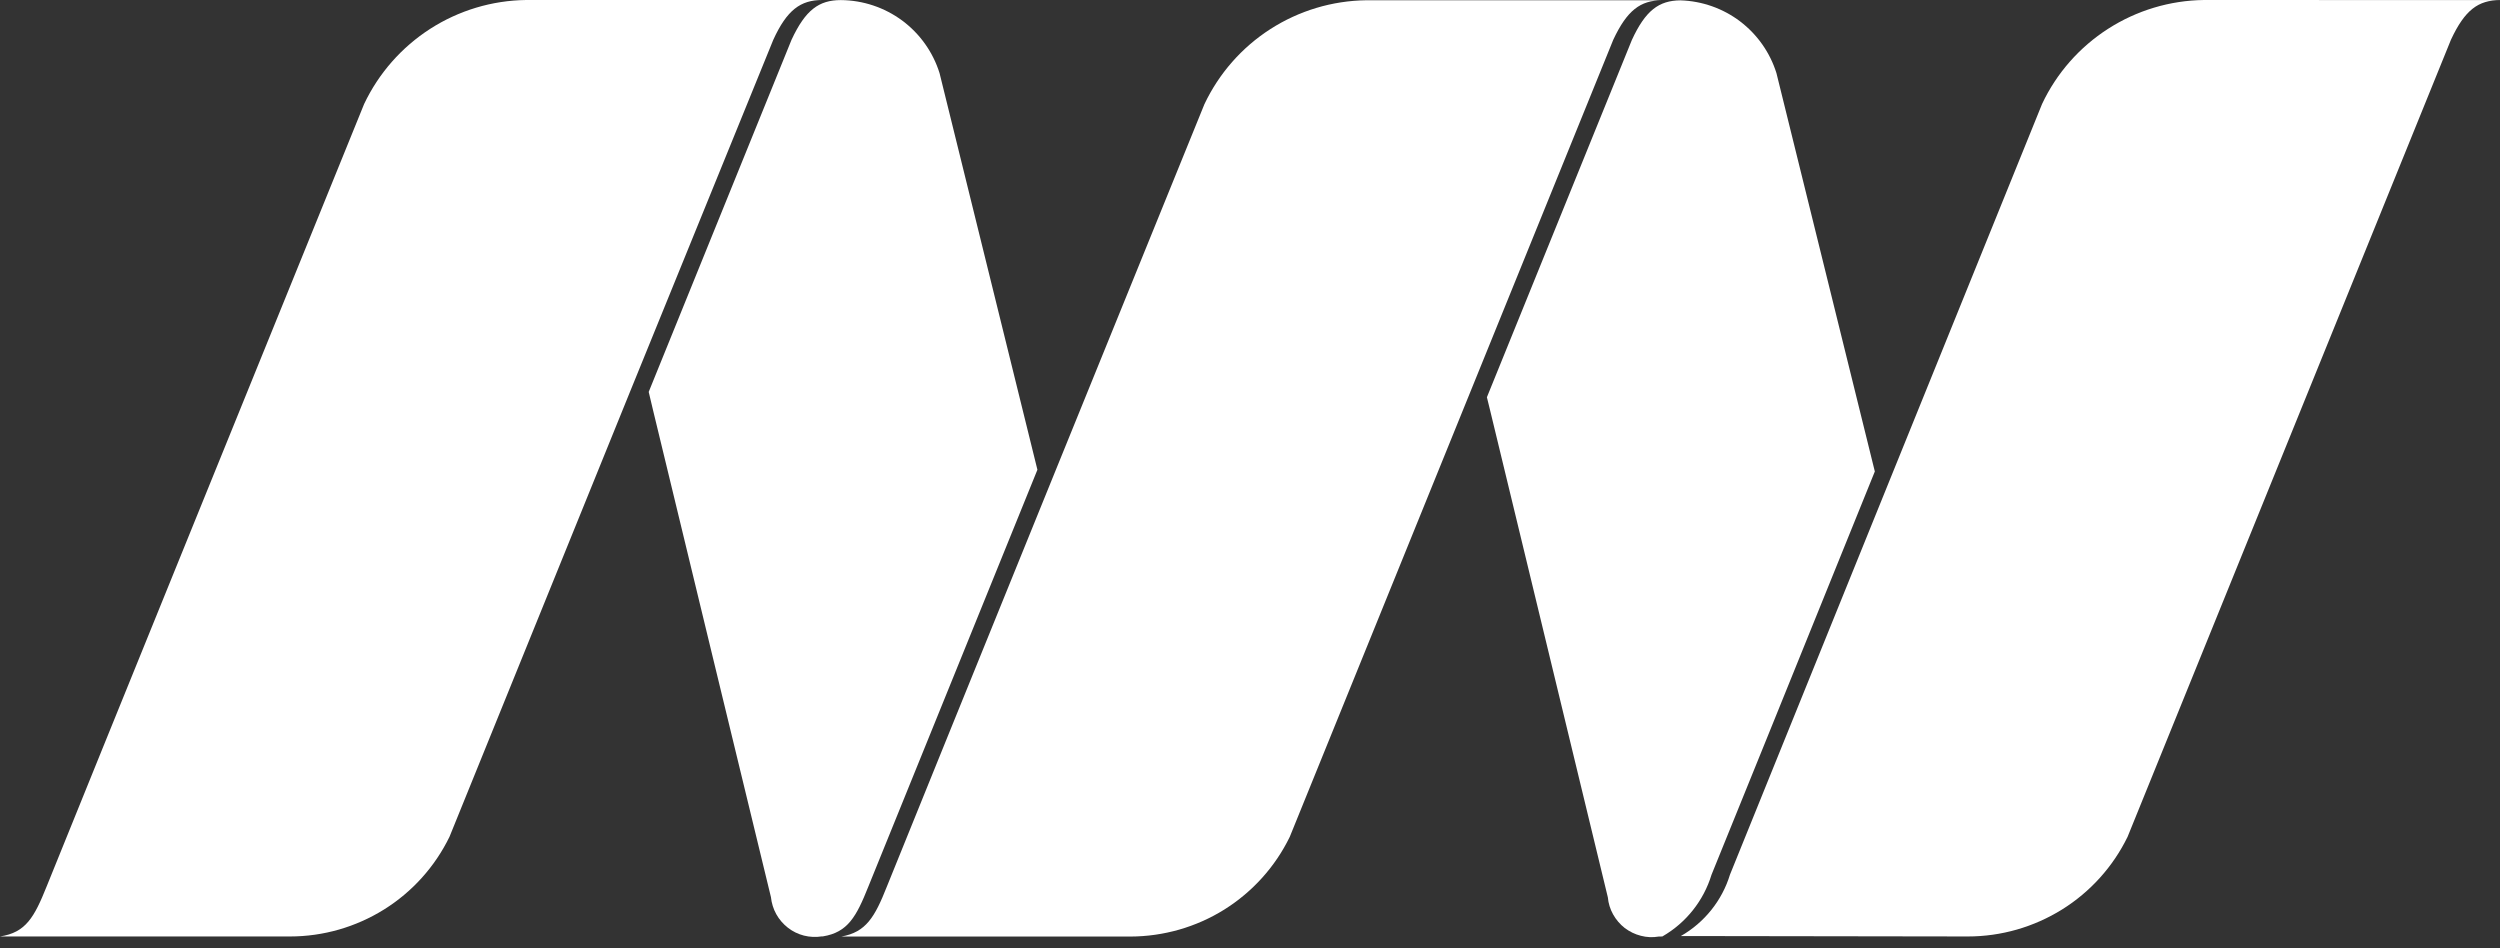 <svg xmlns="http://www.w3.org/2000/svg" fill="none" viewBox="0 0 29 11" height="11" width="29">
<rect x="0" y="0" width="29" height="11" fill="#333333" stroke="none"/>
<path fill="white" d="M10.073 10.284C10.158 10.072 11.115 7.712 12.034 5.449C11.476 3.187 10.942 1.023 10.899 0.849C10.823 0.605 10.671 0.391 10.465 0.238C10.259 0.086 10.01 0.003 9.754 0.001C9.499 0.001 9.343 0.116 9.182 0.461L7.525 4.546L7.576 4.761C7.576 4.761 8.87 10.114 8.943 10.407C8.95 10.476 8.971 10.544 9.005 10.605C9.039 10.666 9.085 10.719 9.14 10.762C9.195 10.805 9.259 10.836 9.326 10.853C9.394 10.87 9.465 10.873 9.534 10.862H9.546C9.833 10.815 9.933 10.636 10.073 10.284Z"></path>
<path fill="white" d="M19.854 10.146C19.938 9.939 20.859 7.67 21.748 5.469C21.188 3.2 20.651 1.024 20.607 0.849C20.532 0.609 20.385 0.4 20.185 0.248C19.986 0.097 19.744 0.012 19.493 0.004C19.242 0.006 19.087 0.123 18.93 0.463L17.248 4.608L17.286 4.763C17.286 4.763 18.581 10.116 18.651 10.409C18.657 10.479 18.678 10.546 18.712 10.607C18.746 10.668 18.792 10.722 18.847 10.765C18.903 10.807 18.966 10.838 19.034 10.855C19.102 10.873 19.172 10.876 19.241 10.864C19.255 10.864 19.274 10.864 19.296 10.862H19.285C19.559 10.704 19.762 10.448 19.854 10.146Z"></path>
<path fill="white" d="M25.566 0C25.171 0.005 24.786 0.121 24.454 0.334C24.122 0.547 23.856 0.849 23.688 1.206C23.688 1.206 22.839 3.303 21.962 5.467C21.071 7.668 20.153 9.937 20.068 10.145C19.976 10.446 19.772 10.701 19.498 10.858H19.509L22.828 10.863C23.214 10.863 23.592 10.754 23.92 10.55C24.247 10.346 24.511 10.054 24.68 9.707L28.431 0.461C28.592 0.116 28.747 0.001 29.004 0.001L25.566 0Z"></path>
<path fill="white" d="M19.279 0.003H19.287H15.849C15.454 0.008 15.069 0.124 14.737 0.337C14.405 0.55 14.14 0.852 13.971 1.209L12.248 5.45C11.33 7.712 10.372 10.073 10.287 10.286C10.148 10.637 10.046 10.814 9.759 10.864C9.754 10.864 9.752 10.864 9.747 10.864H13.112C13.497 10.863 13.875 10.755 14.202 10.551C14.529 10.346 14.792 10.055 14.961 9.708L17.032 4.605L18.714 0.461C18.874 0.12 19.028 0.005 19.279 0.003Z"></path>
<path fill="white" d="M9.54 0H6.103C5.708 0.005 5.323 0.121 4.991 0.334C4.658 0.548 4.393 0.85 4.224 1.206C4.224 1.206 0.706 9.869 0.541 10.283C0.398 10.639 0.3 10.818 0 10.863H3.365C3.75 10.863 4.128 10.754 4.455 10.55C4.782 10.346 5.045 10.054 5.214 9.707L7.308 4.545L8.97 0.462C9.128 0.117 9.285 0 9.54 0Z"></path>
</svg>
